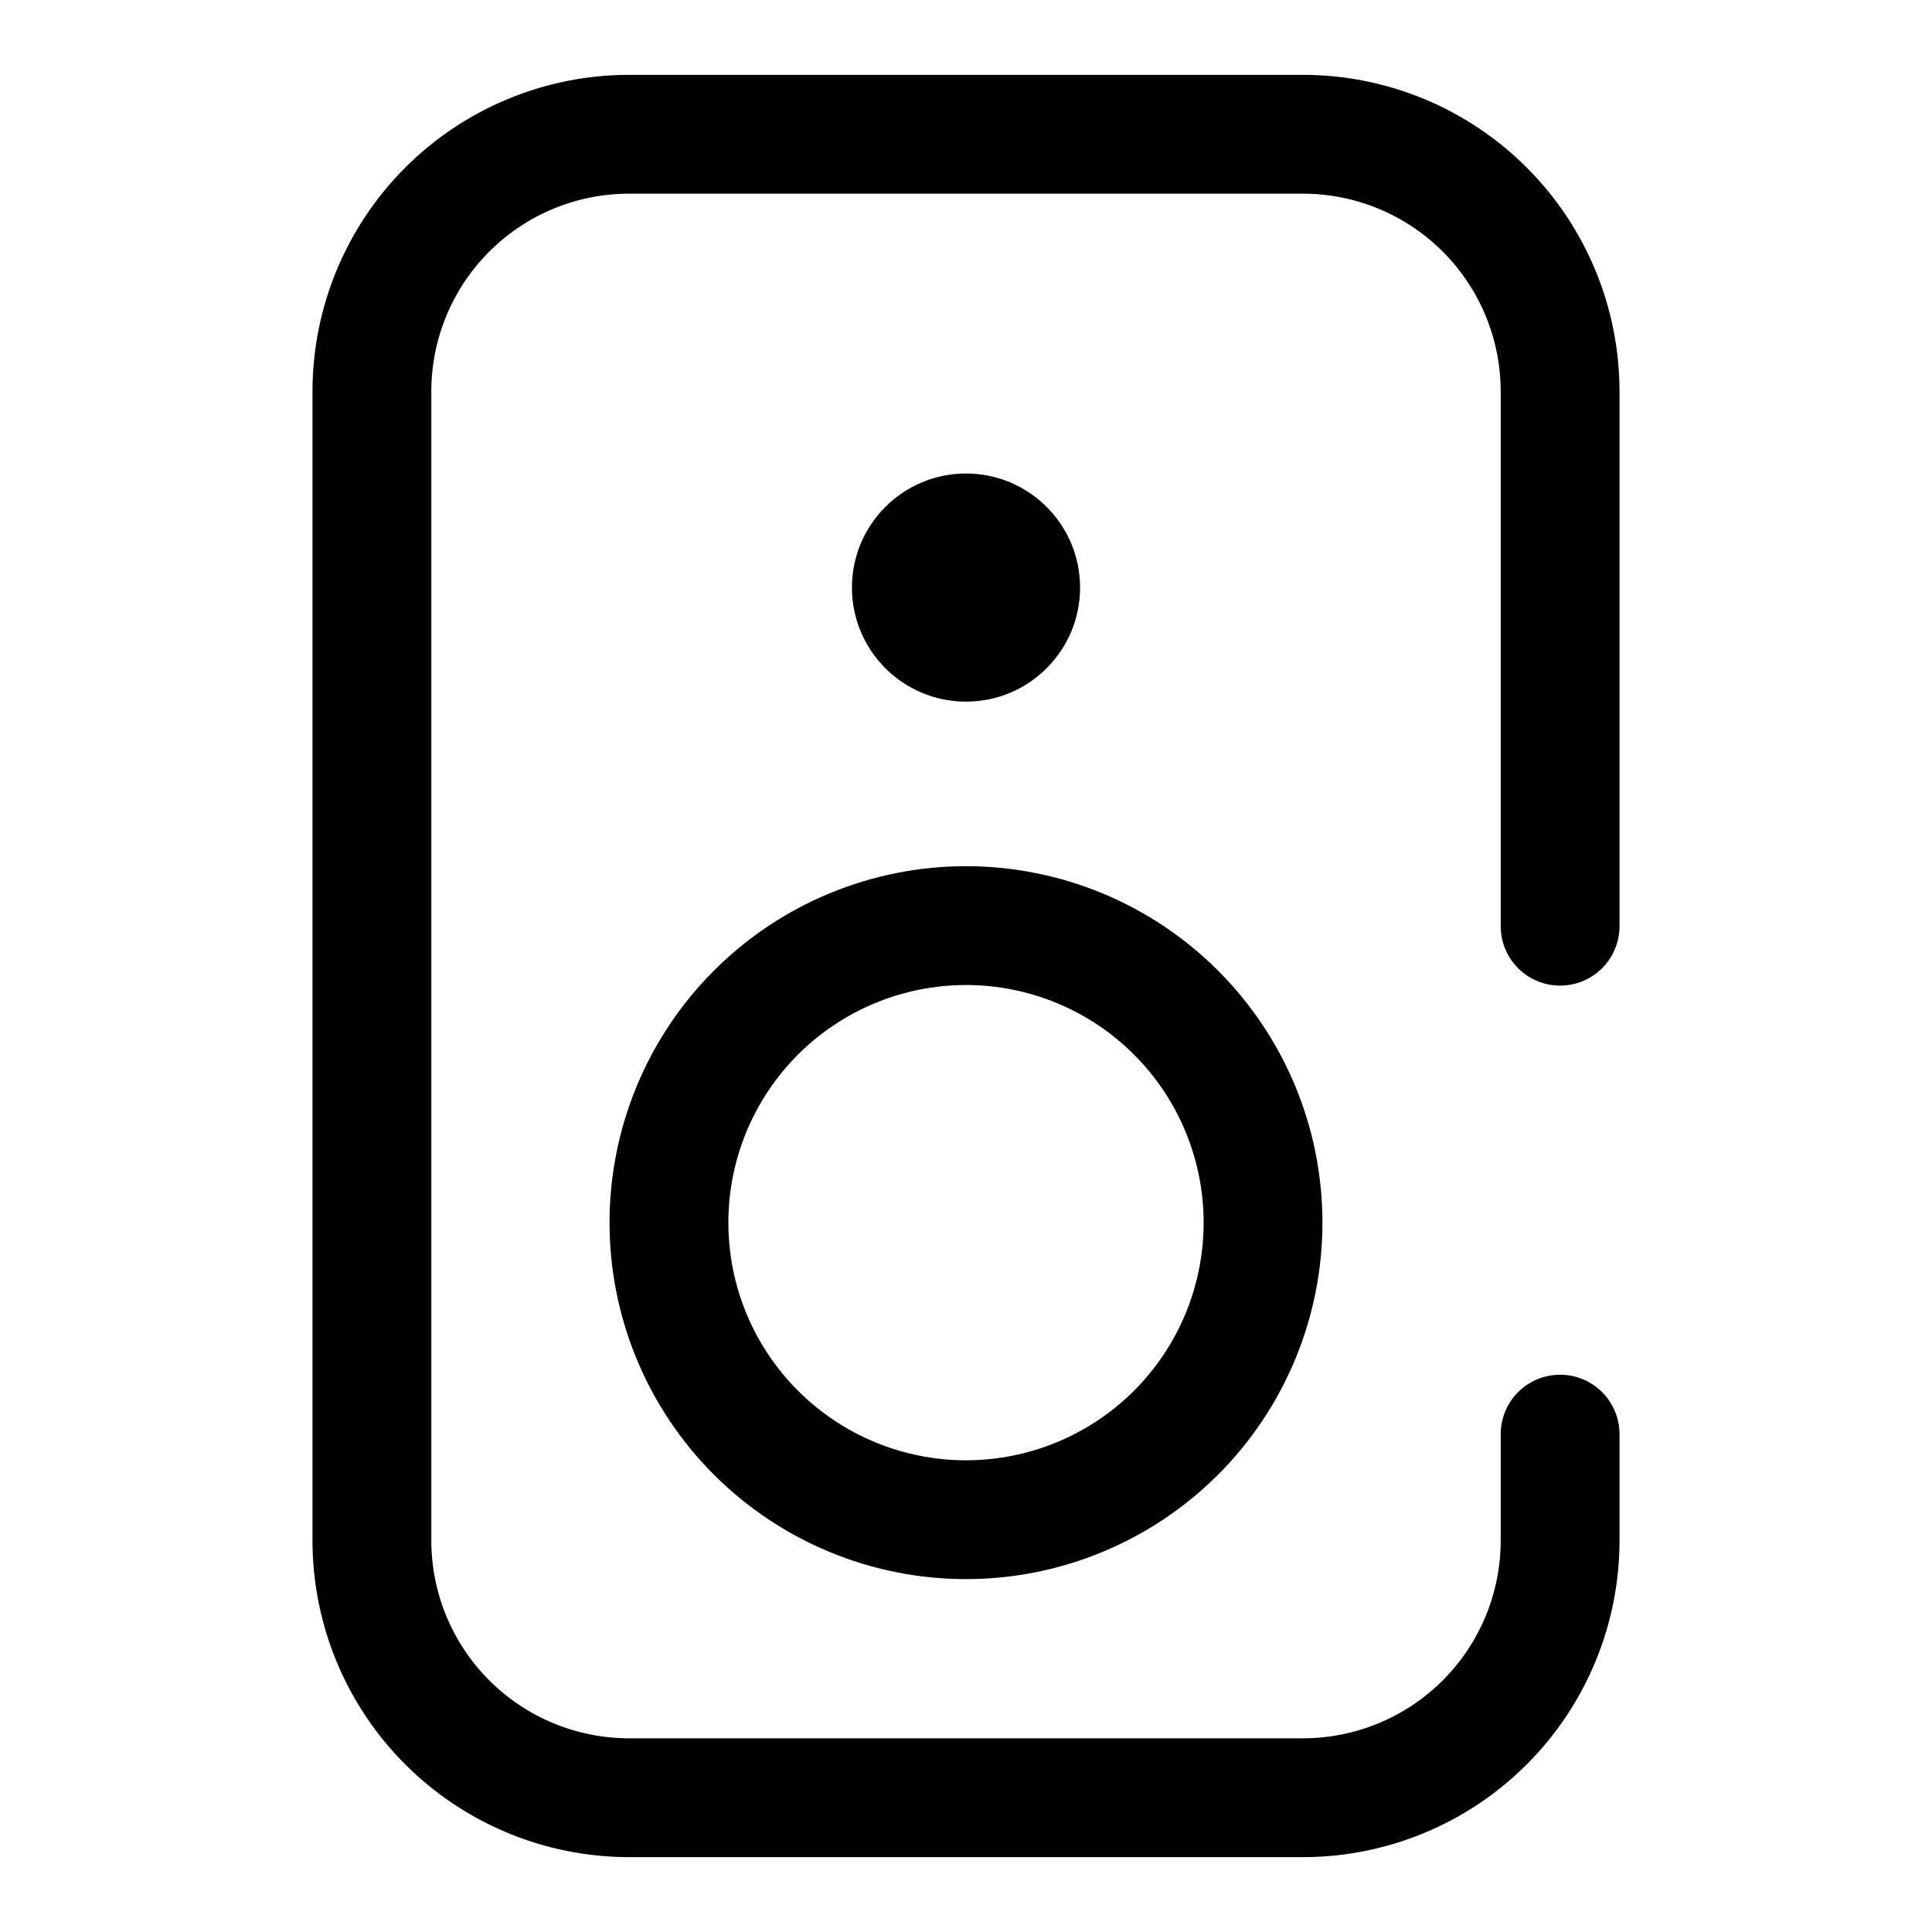<?xml version="1.0" encoding="UTF-8"?>
<!-- Uploaded to: SVG Repo, www.svgrepo.com, Generator: SVG Repo Mixer Tools -->
<svg fill="#000000" width="800px" height="800px" version="1.1" viewBox="144 144 512 512" xmlns="http://www.w3.org/2000/svg">
 <g>
  <path d="m489.27 636.16h-178.54c-22.258 0-43.602-8.844-59.34-24.578-15.734-15.738-24.578-37.082-24.578-59.34v-304.49c0-22.258 8.844-43.602 24.578-59.336 15.738-15.738 37.082-24.582 59.34-24.582h178.54c22.258 0 43.602 8.844 59.34 24.582 15.738 15.734 24.578 37.078 24.578 59.336v141.7c0 4.176-1.66 8.18-4.613 11.133-2.953 2.953-6.957 4.613-11.133 4.613s-8.18-1.66-11.133-4.613c-2.949-2.953-4.609-6.957-4.609-11.133v-141.7c0-13.906-5.523-27.238-15.355-37.074-9.832-9.832-23.168-15.355-37.074-15.355h-178.54c-13.906 0-27.242 5.523-37.074 15.355-9.832 9.836-15.355 23.168-15.355 37.074v304.49c0 13.906 5.523 27.242 15.355 37.074 9.832 9.832 23.168 15.355 37.074 15.355h178.54c13.906 0 27.242-5.523 37.074-15.355 9.832-9.832 15.355-23.168 15.355-37.074v-28.18c0-4.176 1.66-8.18 4.609-11.133 2.953-2.953 6.957-4.613 11.133-4.613s8.18 1.66 11.133 4.613c2.953 2.953 4.613 6.957 4.613 11.133v28.023c0.043 22.281-8.781 43.668-24.523 59.438-15.742 15.773-37.109 24.637-59.395 24.637z"/>
  <path d="m400 562.48c-25.055 0-49.082-9.953-66.797-27.668s-27.668-41.742-27.668-66.797c0-25.051 9.953-49.078 27.668-66.797 17.715-17.715 41.742-27.668 66.797-27.668 25.051 0 49.078 9.953 66.793 27.668 17.719 17.719 27.668 41.746 27.668 66.797 0 25.055-9.949 49.082-27.668 66.797-17.715 17.715-41.742 27.668-66.793 27.668zm0-157.44c-16.703 0-32.723 6.637-44.531 18.445-11.812 11.812-18.445 27.828-18.445 44.531s6.633 32.723 18.445 44.531c11.809 11.812 27.828 18.445 44.531 18.445 16.699 0 32.719-6.633 44.531-18.445 11.809-11.809 18.445-27.828 18.445-44.531s-6.637-32.719-18.445-44.531c-11.812-11.809-27.832-18.445-44.531-18.445z"/>
  <path d="m430.23 299.71c0 16.695-13.535 30.23-30.227 30.23-16.695 0-30.23-13.535-30.23-30.23 0-16.691 13.535-30.227 30.23-30.227 16.691 0 30.227 13.535 30.227 30.227"/>
 </g>
</svg>